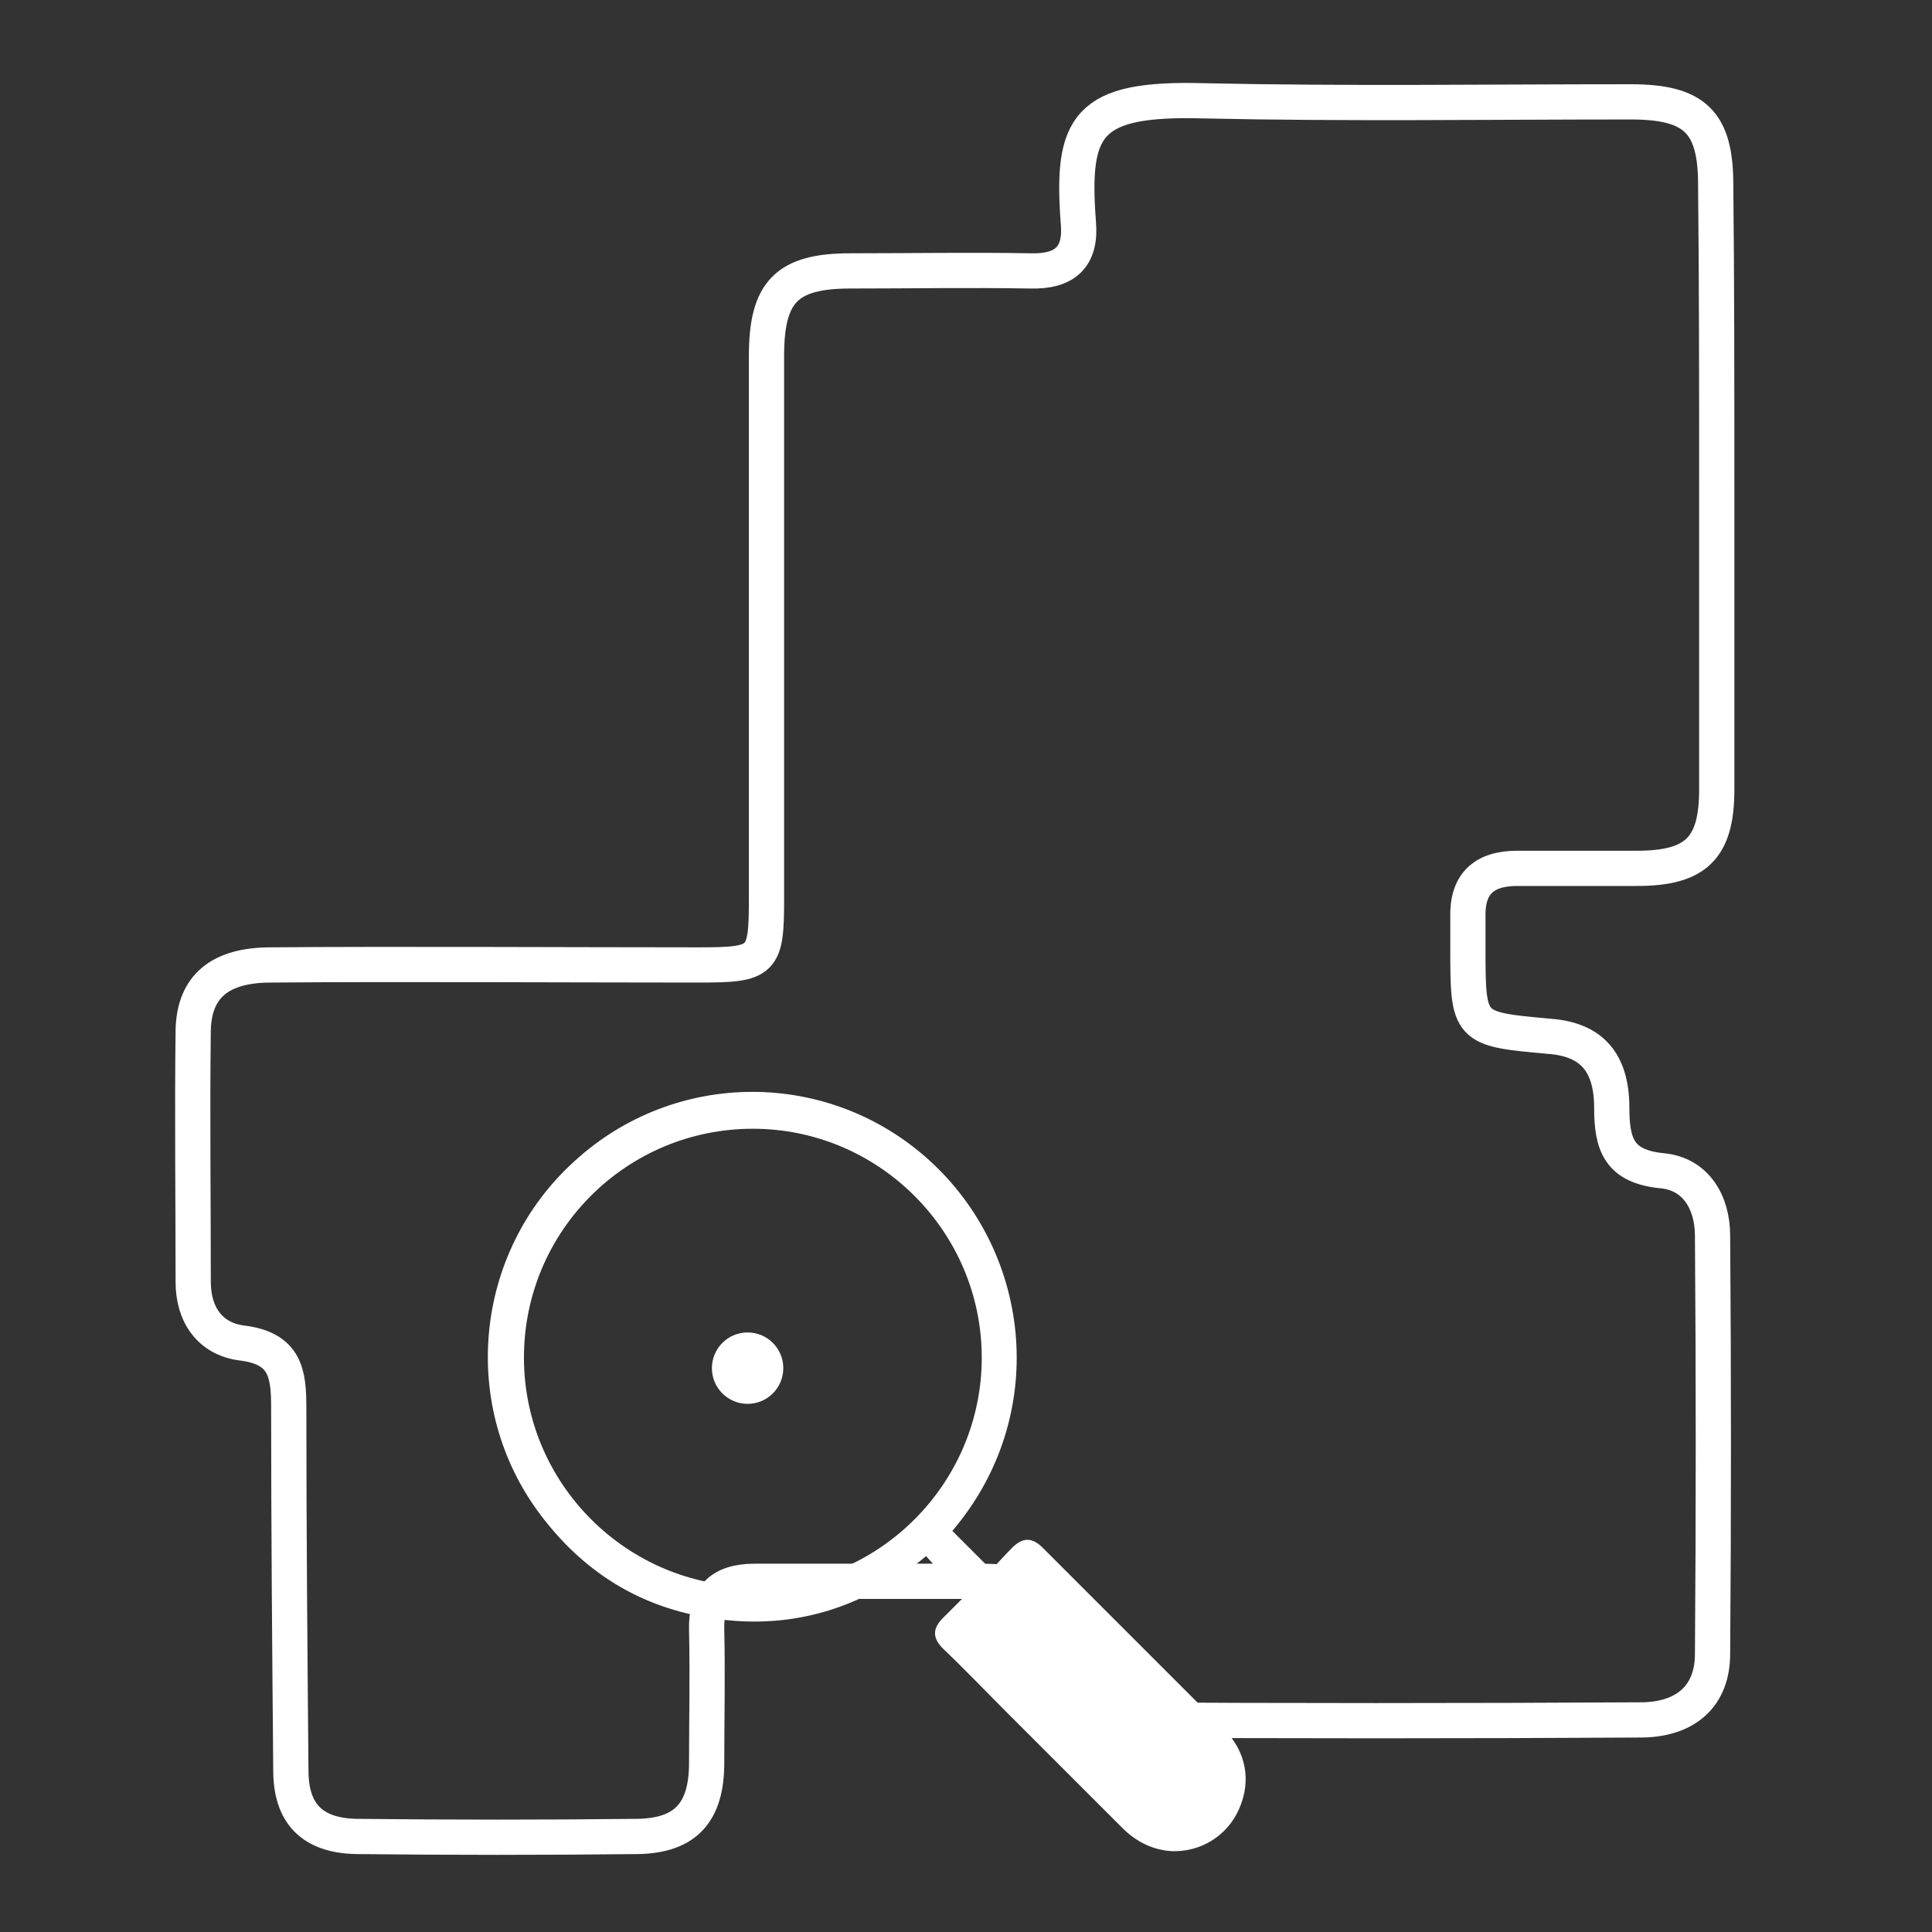 <?xml version="1.0" encoding="utf-8"?>
<!-- Generator: Adobe Illustrator 27.9.5, SVG Export Plug-In . SVG Version: 9.03 Build 54986)  -->
<svg version="1.1" id="レイヤー_1" xmlns="http://www.w3.org/2000/svg" xmlns:xlink="http://www.w3.org/1999/xlink" x="0px"
	 y="0px" viewBox="0 0 184 184" style="enable-background:new 0 0 184 184;" xml:space="preserve">
<rect x="0" y="0" width="184" height="184" fill="#333333" stroke="none"/>
<style type="text/css">
	.st0{fill:#FFFFFF;}
	.st1{fill:none;stroke:#FFFFFF;stroke-width:3.355;stroke-miterlimit:10;}
</style>
<g>
	<path class="st0" d="M90.7,145.8c1.2,1.2,2.4,2.4,3.7,3.7c0.7-0.7,1.3-1.4,2-2.1c1-1,1.9-1,2.9,0c5.7,5.7,11.5,11.5,17.2,17.2
		c2.2,2.2,2.7,5,1.5,7.7c-1.1,2.5-3.6,4.1-6.4,4c-1.8-0.1-3.4-0.9-4.7-2.2c-3.6-3.6-7.3-7.3-10.9-10.9c-2.1-2.1-4.1-4.2-6.2-6.2
		c-1-1-1-1.9,0-2.9c0.7-0.7,1.4-1.4,2.2-2.2c-0.7-0.6-1.3-1.2-2-1.8c-0.6-0.6-1.2-1.2-1.8-1.9c-6.2,5.2-13.3,7.2-21.1,5.8
		c-6.4-1.1-11.6-4.4-15.6-9.7c-7.8-10.3-6.4-25,3.2-33.7c9.6-8.8,24.2-8.8,33.8-0.1C98.4,119.5,99.9,135,90.7,145.8z M49.9,129.3
		c0,12,9.8,21.8,21.8,21.8s21.8-9.8,21.8-21.8s-9.8-21.8-21.8-21.8S49.9,117.2,49.9,129.3z"/>
</g>
<path class="st1" d="M163.5,46.3c0,9.6,0,19.2,0,28.9c0,5.6-2,7.5-7.6,7.5c-3.8,0-7.6,0-11.4,0c-3.2,0-4.8,1.5-4.7,4.7
	c0,0.9,0,1.9,0,2.8c0,7.8,0,7.8,7.8,8.5c3.9,0.3,5.9,2.4,5.9,6.8c0,3.5,0.7,5.6,4.8,6c3.2,0.3,4.8,3,4.8,6.2
	c0.1,13.3,0.1,26.6,0,39.8c0,4-2.5,6.2-6.6,6.3c-17,0.1-33.9,0.1-50.9,0c-4.4,0-6.5-2.4-6.6-7c-0.2-5.8-0.6-6.2-6.3-6.2
	c-4.8,0-16,0-20.8,0c-3.3,0-4.7,1.5-4.6,4.7c0.1,4.2,0,8.4,0,12.6c0,4.7-2,6.9-6.5,7c-9,0.1-17.9,0.1-26.9,0
	c-4.2-0.1-6.2-2.2-6.2-6.3c-0.1-11.5-0.2-23-0.2-34.5c0-3.3-0.3-5.7-4.5-6.2c-3-0.4-4.6-2.7-4.6-5.8c0-7.7-0.1-16.3,0-24
	c0.1-4.2,2.6-6.2,7.4-6.2c11.4-0.1,29.3,0,40.7,0c6.2,0,6.5-0.3,6.5-6.4c0-17.5,0-34.2,0-51.6c0-6.1,1.9-8.1,8-8.1
	c5.7,0,11.4-0.1,17.1,0c3.3,0.1,4.9-1.3,4.6-4.6c-0.7-9.3,0.8-11.9,11.9-11.6c13.6,0.3,27.1,0.1,40.7,0.1c6.1,0,8.1,1.9,8.1,7.9
	C163.5,27,163.5,36.7,163.5,46.3z"/>
<circle class="st0" cx="71.2" cy="130.3" r="3.4"/>
</svg>
